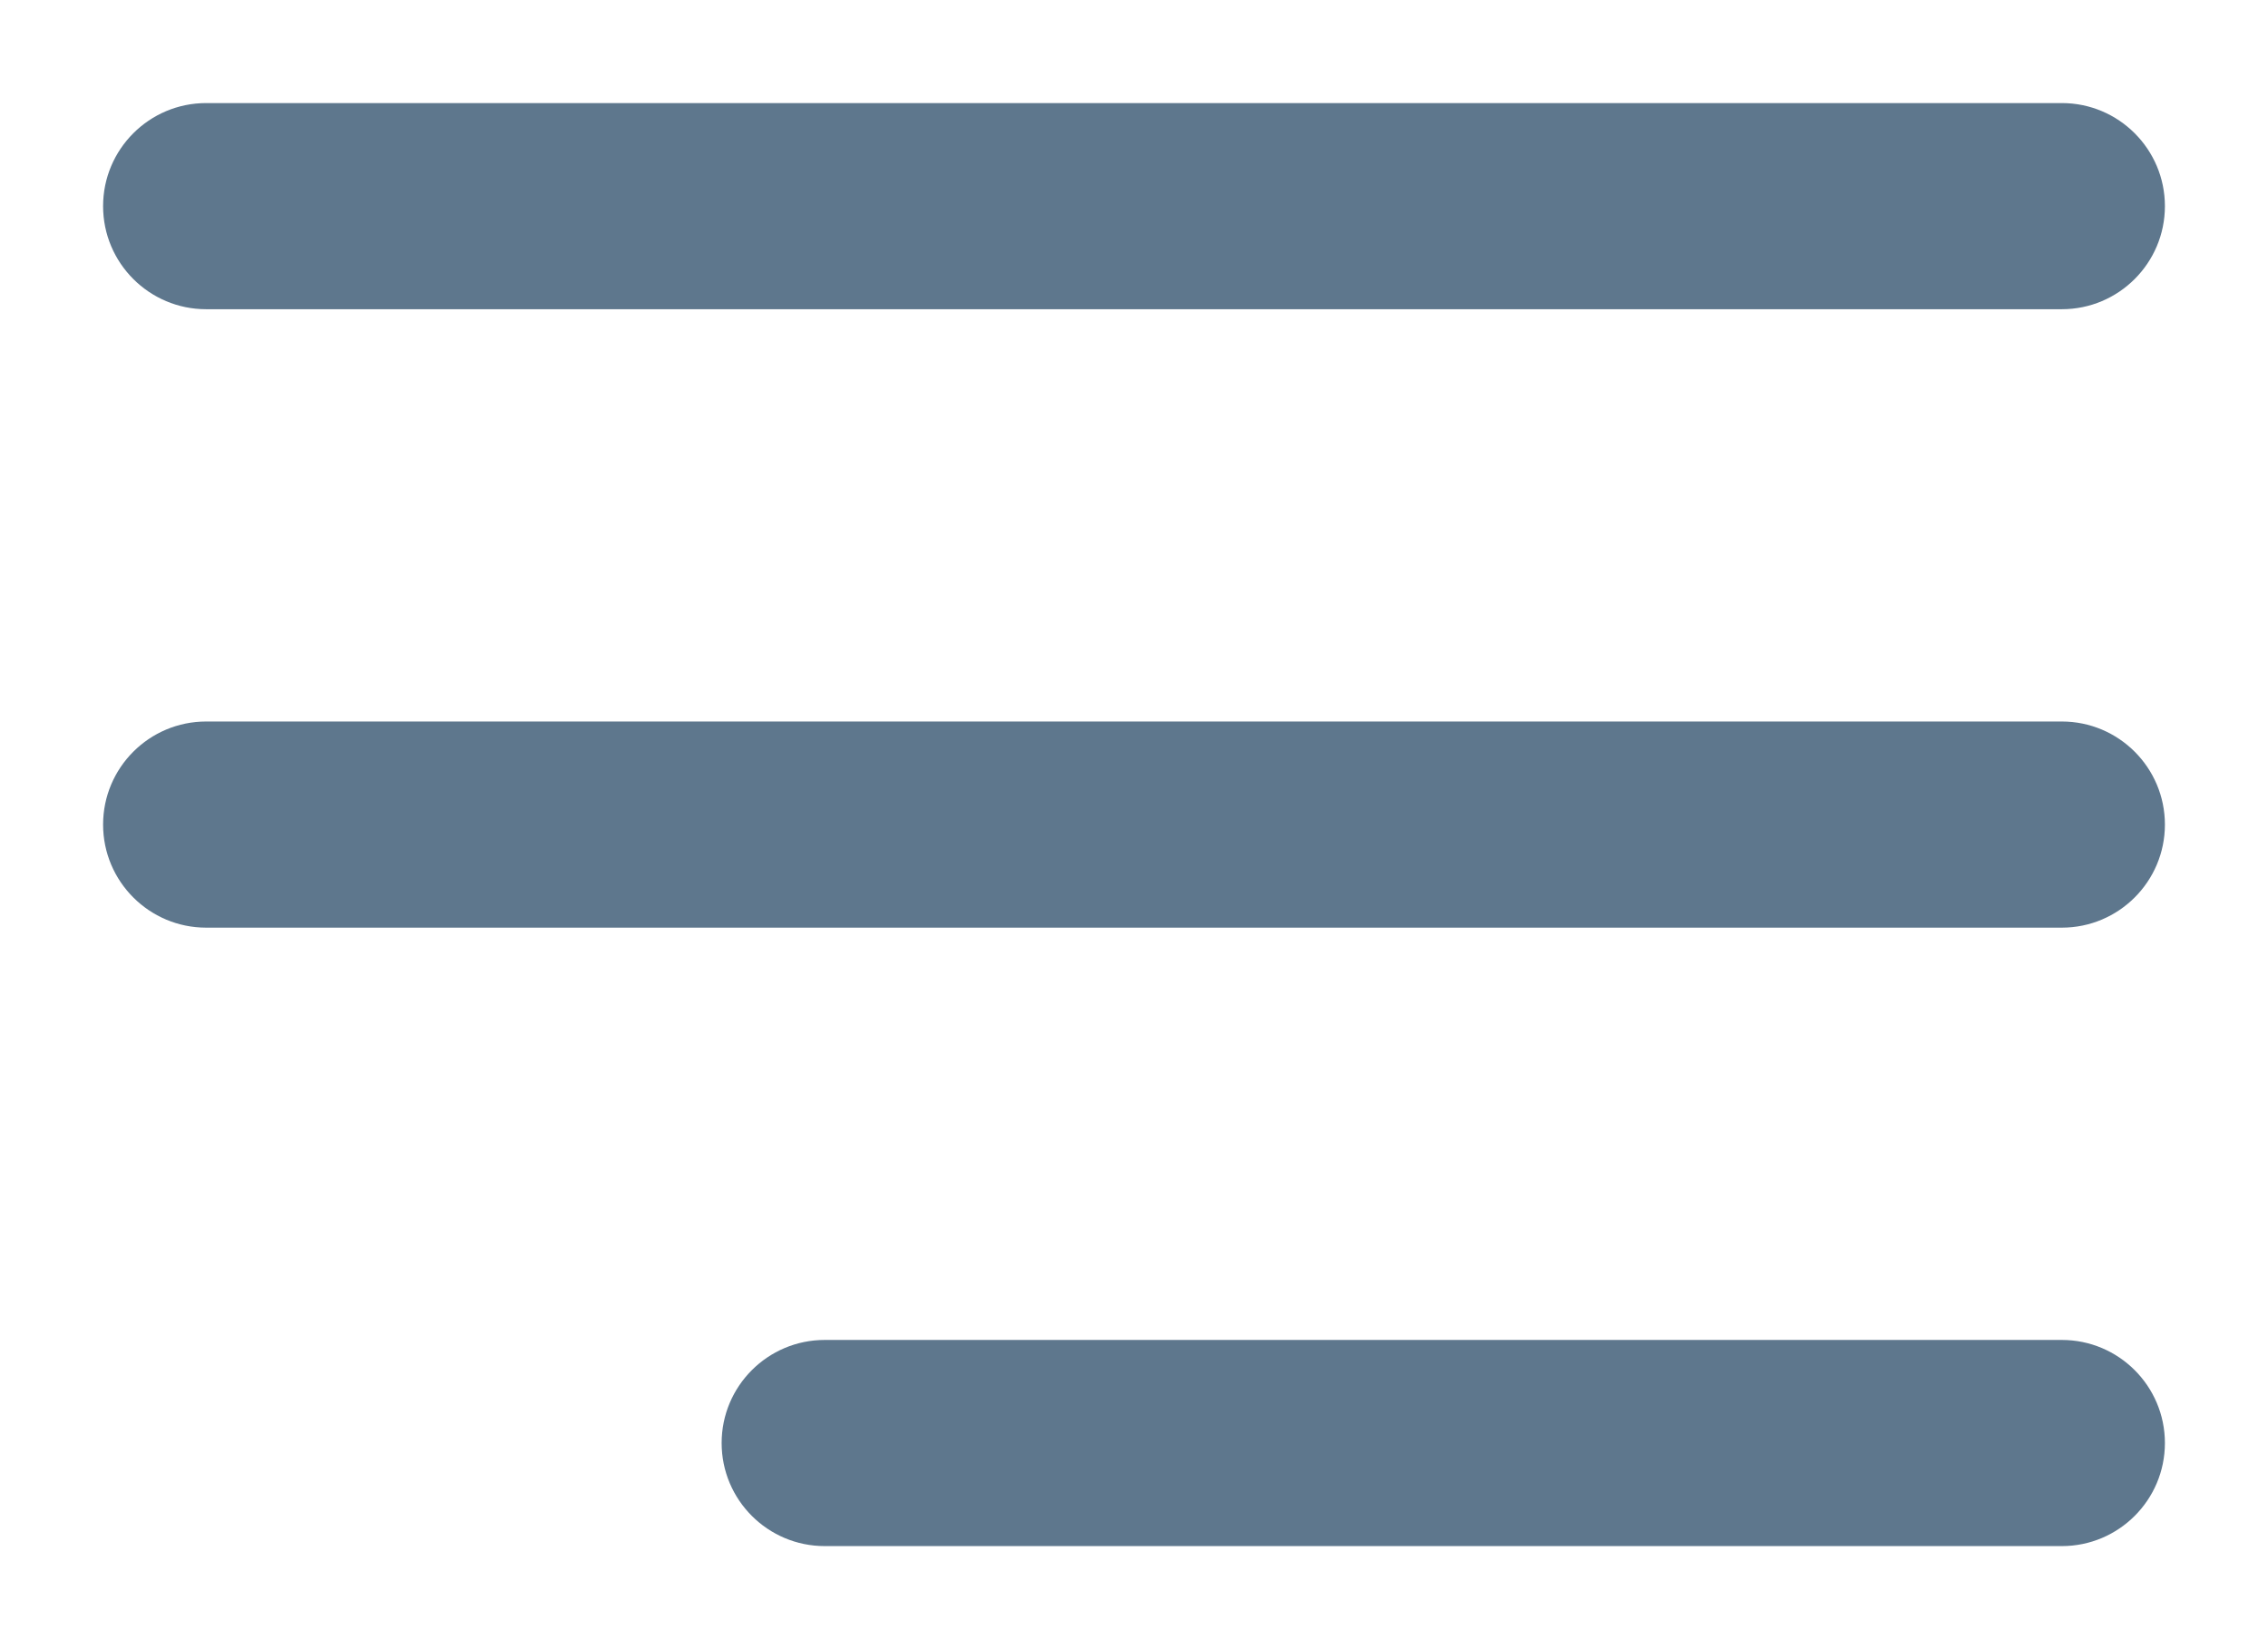 <?xml version="1.0" encoding="UTF-8"?> <svg xmlns="http://www.w3.org/2000/svg" width="22" height="16" viewBox="0 0 22 16" fill="none"> <g clip-path="url(#clip0_394_84)"> <path fill-rule="evenodd" clip-rule="evenodd" d="M1 2C1 1.448 1.448 1 2 1H20C20.552 1 21 1.448 21 2C21 2.552 20.552 3 20 3H2C1.448 3 1 2.552 1 2ZM1 8C1 7.448 1.448 7 2 7H20C20.552 7 21 7.448 21 8C21 8.552 20.552 9 20 9H2C1.448 9 1 8.552 1 8ZM7 14C7 13.448 7.448 13 8 13H20C20.552 13 21 13.448 21 14C21 14.552 20.552 15 20 15H8C7.448 15 7 14.552 7 14Z" fill="#5E778D"></path> </g> <defs> <clipPath id="clip0_394_84"> <rect width="22" height="16" fill="white"></rect> </clipPath> </defs> </svg> 